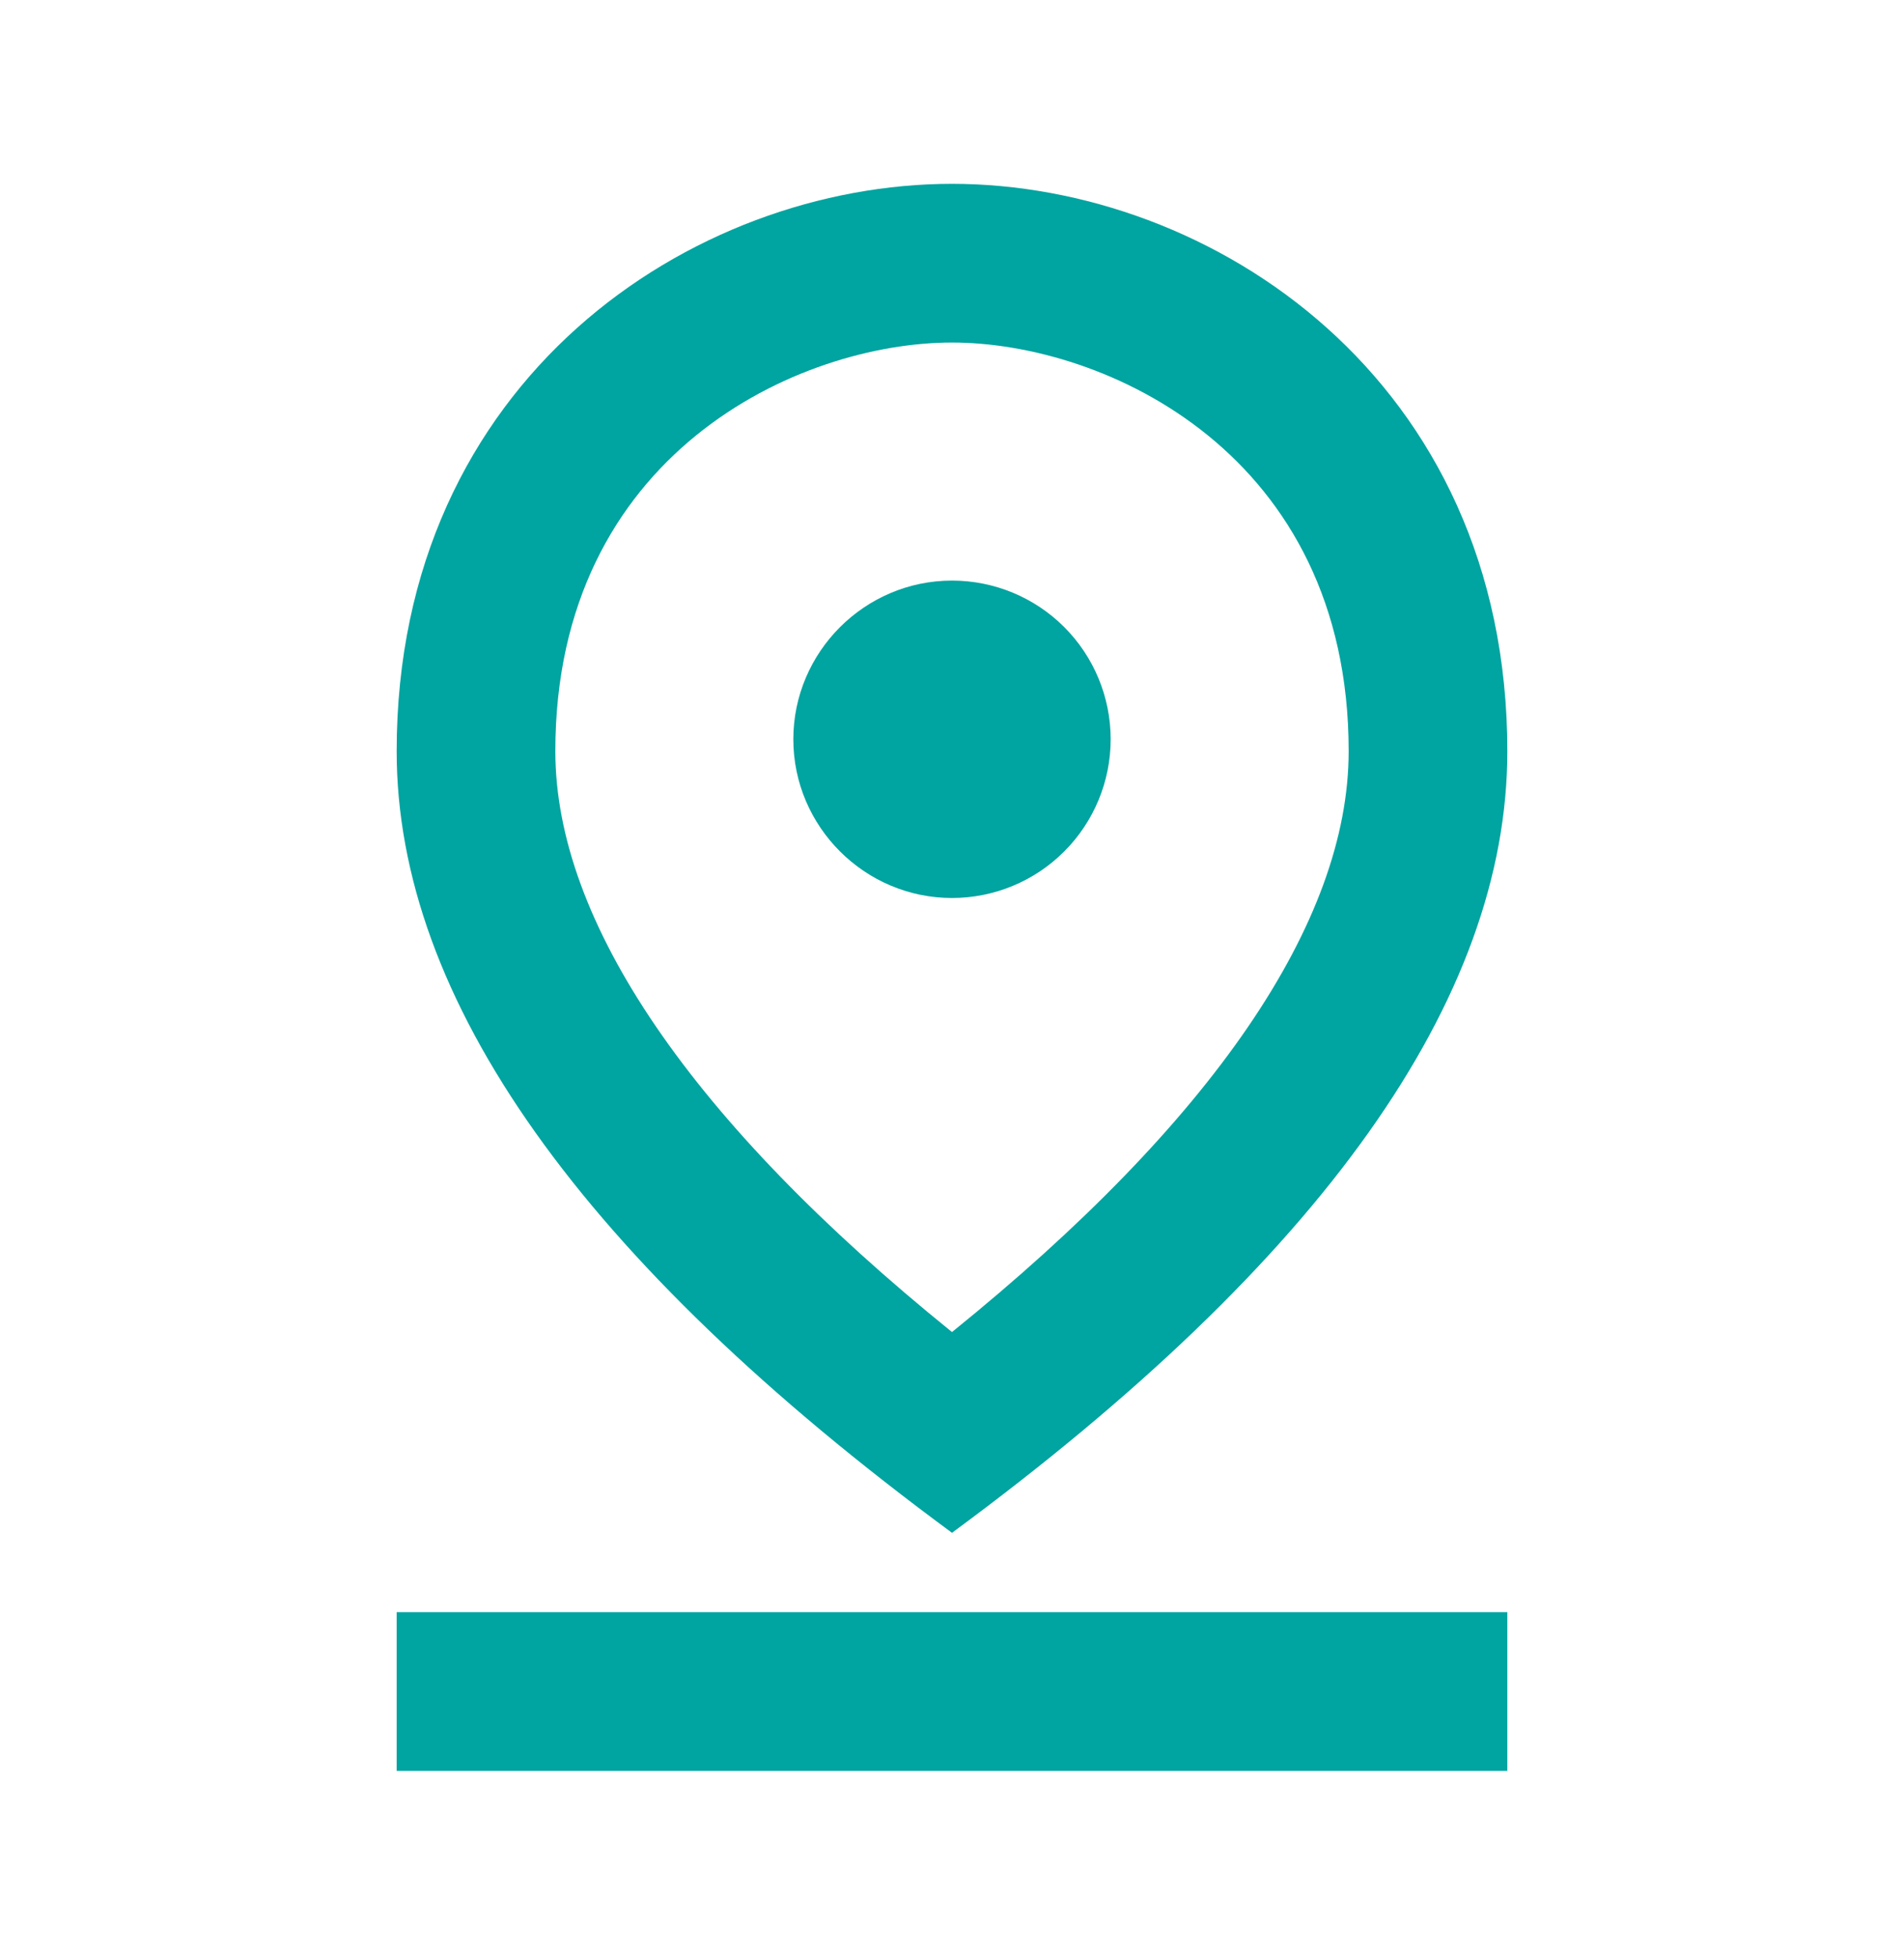 <svg width="36" height="37" viewBox="0 0 36 37" fill="none" xmlns="http://www.w3.org/2000/svg">
<g id="pin_drop">
<g id="Vector">
<path d="M18 6.475C20.895 6.475 25.5 8.575 25.5 14.2C25.5 17.44 22.92 21.205 18 25.18C13.08 21.205 10.5 17.425 10.5 14.2C10.5 8.575 15.105 6.475 18 6.475ZM18 3.475C13.095 3.475 7.5 7.165 7.5 14.2C7.5 18.88 10.995 23.815 18 28.975C25.005 23.815 28.5 18.88 28.5 14.2C28.5 7.165 22.905 3.475 18 3.475Z" fill="#00A4A0"/>
<path d="M18 10.975C16.35 10.975 15 12.325 15 13.975C15 15.625 16.35 16.975 18 16.975C18.796 16.975 19.559 16.659 20.121 16.096C20.684 15.533 21 14.77 21 13.975C21 13.179 20.684 12.416 20.121 11.853C19.559 11.291 18.796 10.975 18 10.975ZM7.5 30.475H28.5V33.475H7.5V30.475Z" fill="#00A4A0"/>
</g>
</g>
</svg>
